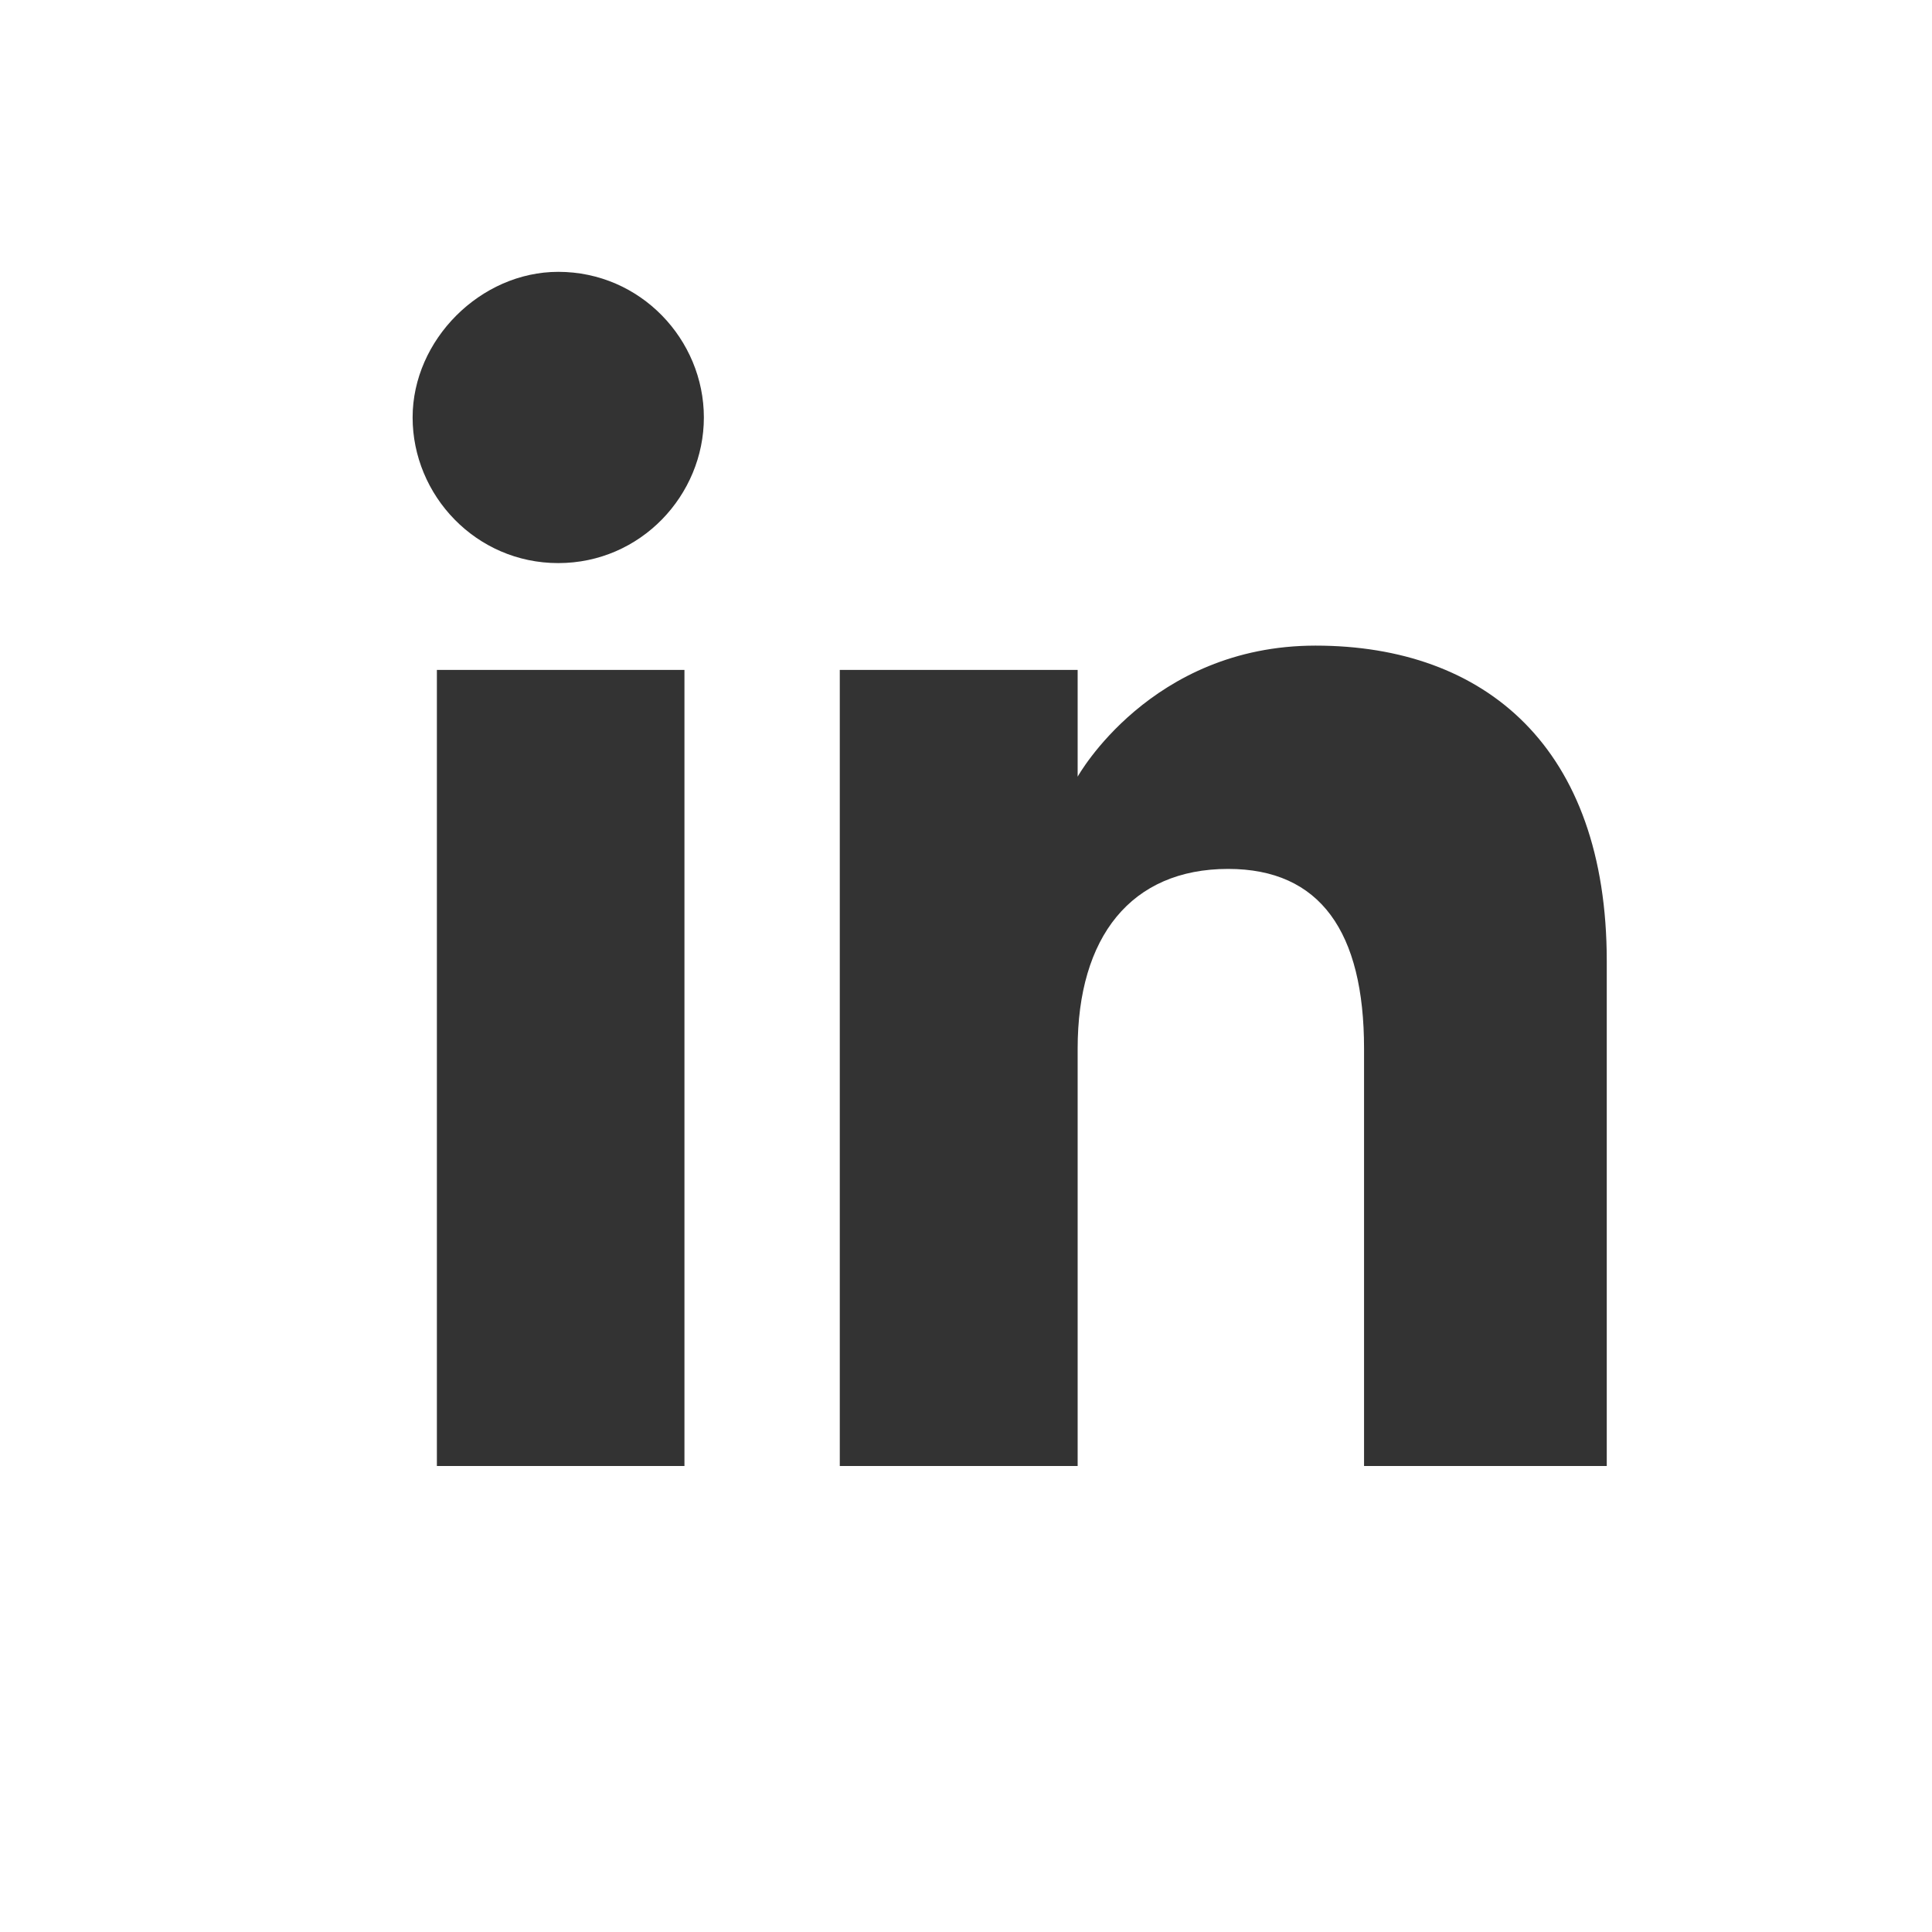 <?xml version="1.0" encoding="utf-8"?>
<!-- Generator: Adobe Illustrator 24.0.1, SVG Export Plug-In . SVG Version: 6.00 Build 0)  -->
<svg version="1.1" id="Layer_1" xmlns="http://www.w3.org/2000/svg" xmlns:xlink="http://www.w3.org/1999/xlink" x="0px" y="0px"
	 viewBox="0 0 39.8 39.8" style="enable-background:new 0 0 39.8 39.8;" xml:space="preserve">
<rect x="0" y="0" width="39.8" height="39.8" fill="#333333" stroke="none"/>
<style type="text/css">
	.st0{fill:#FFFFFF;}
</style>
<path class="st0" d="M0,39.8h39.8V0H0V39.8z M14.1,30.2H9V13.8h5.1V30.2z M17.3,13.8h4.9V16c0,0,1.5-2.7,4.9-2.7c3.5,0,6,2.1,6,6.5
	v10.4h-5v-8.6c0-2.4-0.9-3.7-2.8-3.7c-2,0-3.1,1.4-3.1,3.7v8.6h-4.9V13.8z M11.5,5.6c1.7,0,3,1.4,3,3s-1.3,3-3,3c-1.7,0-3-1.4-3-3
	S9.9,5.6,11.5,5.6z"/>
</svg>
